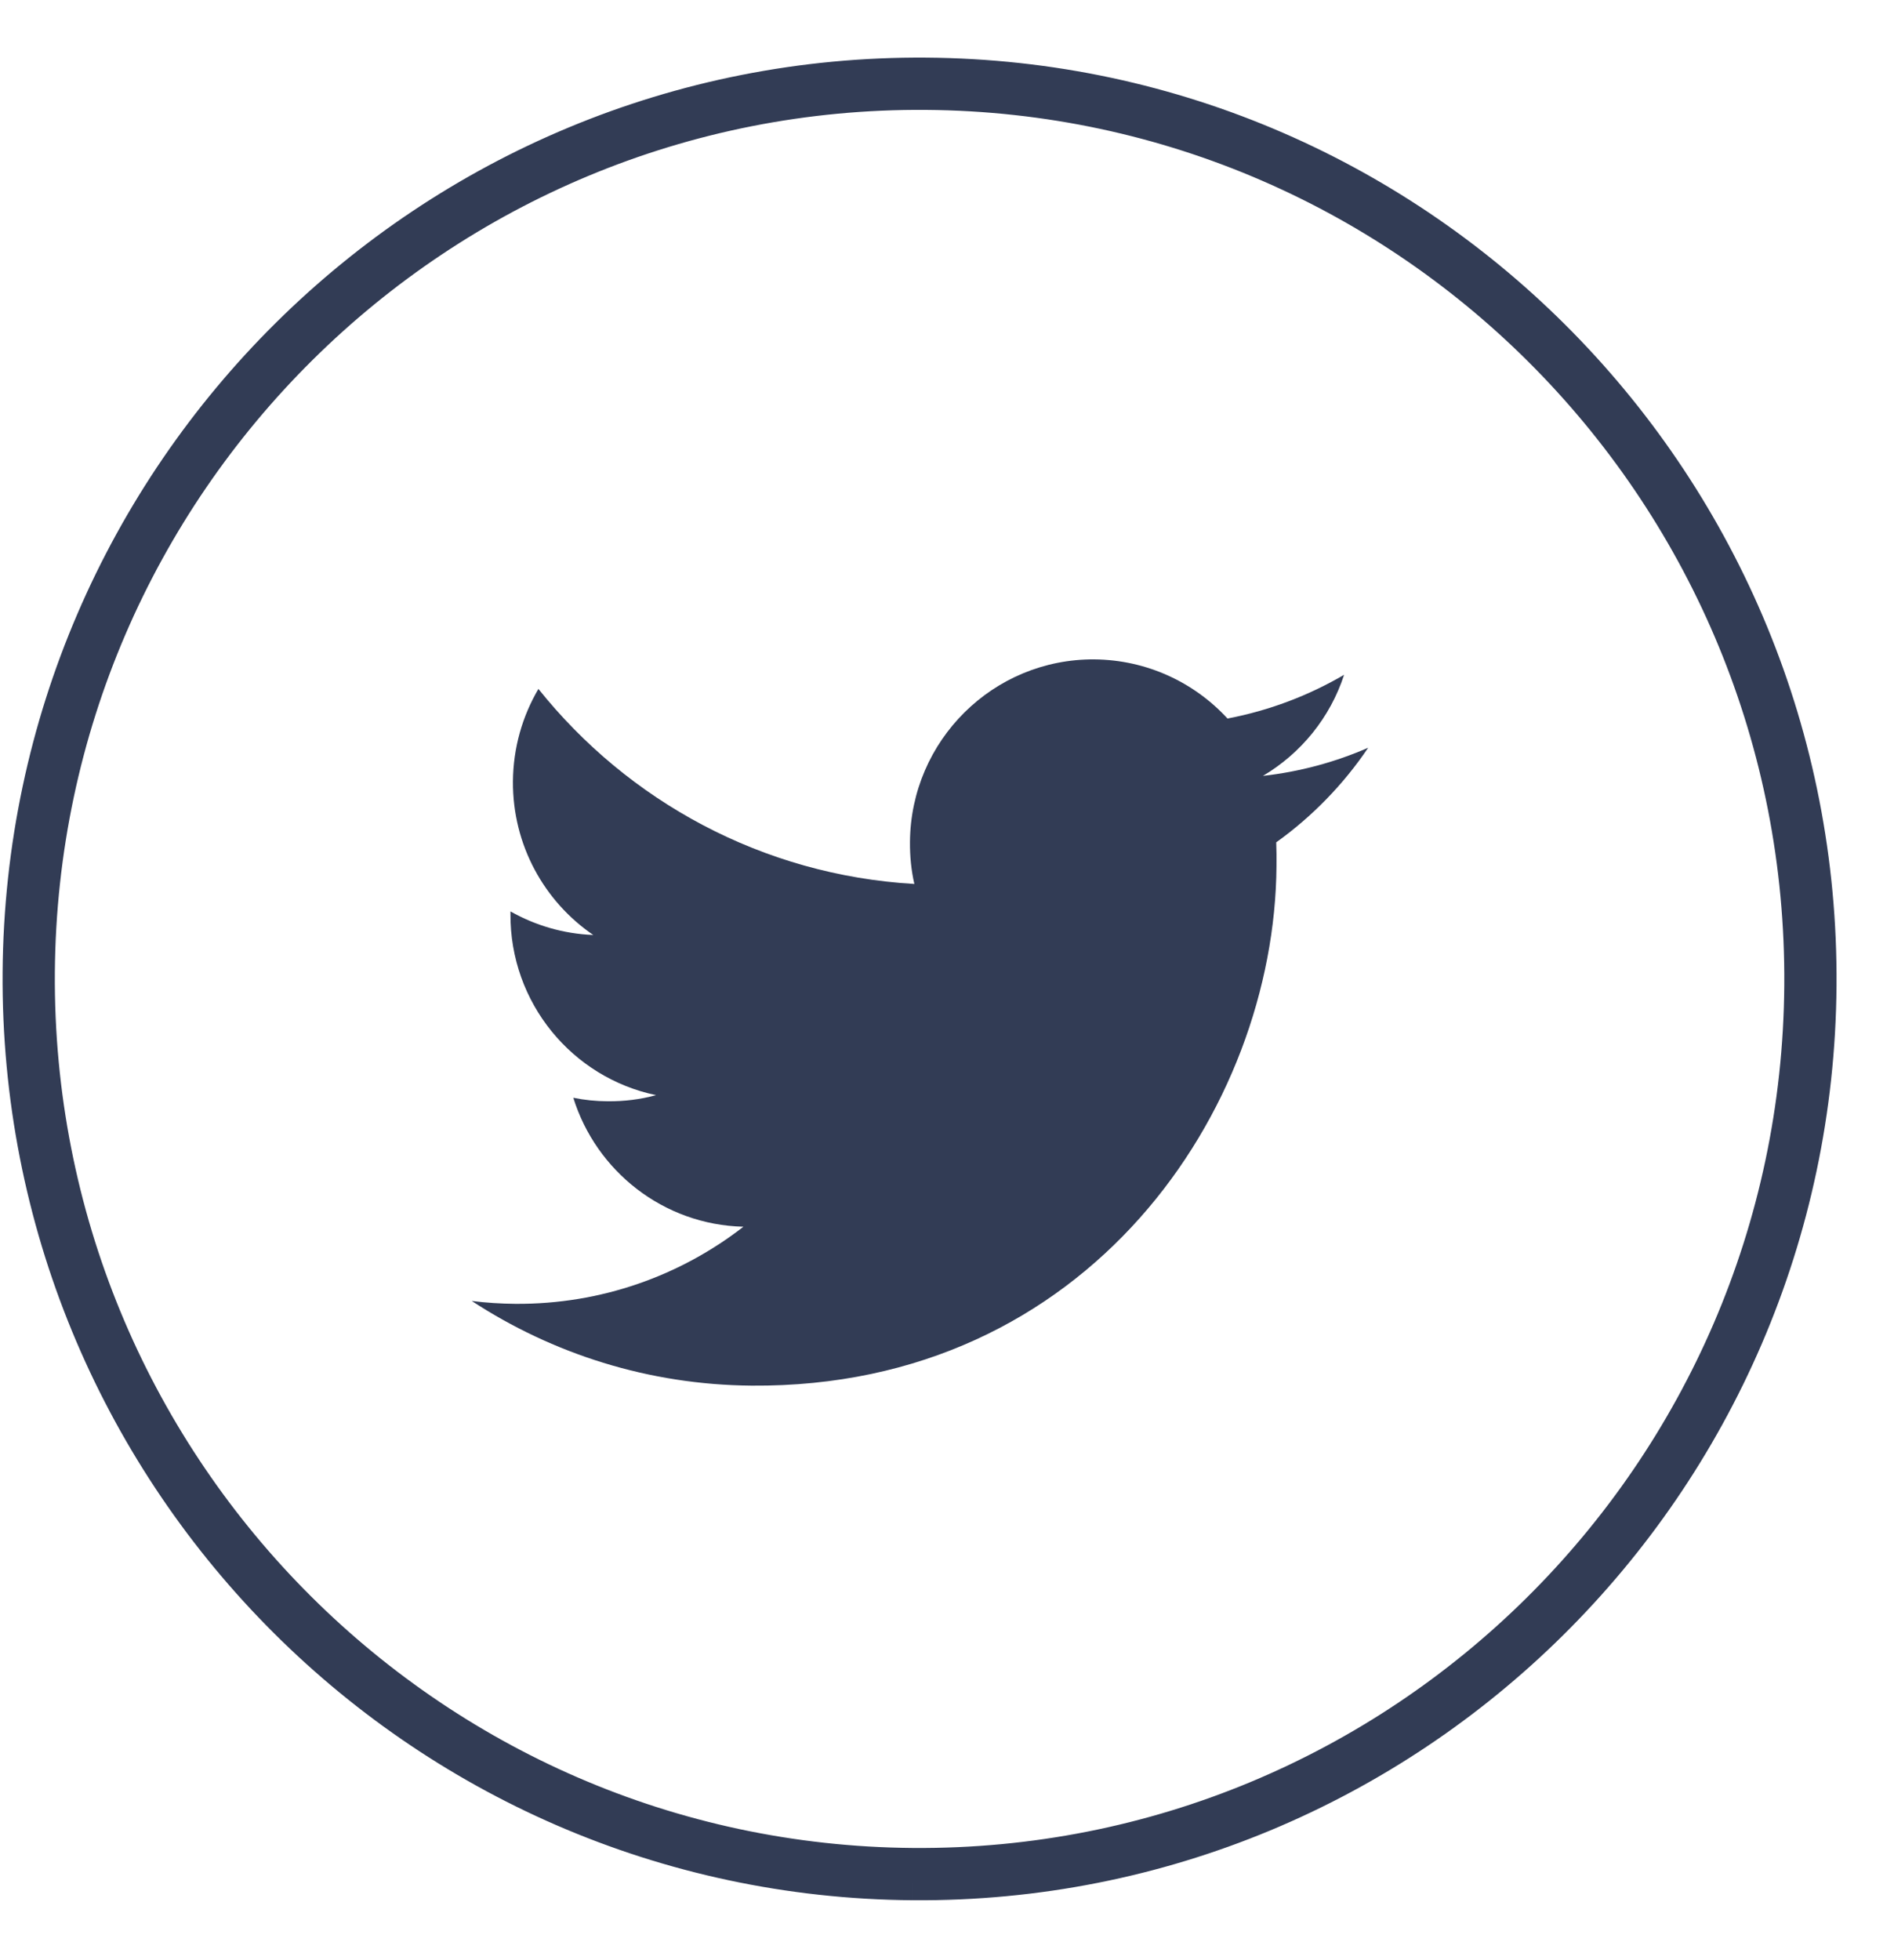 <?xml version="1.0" encoding="UTF-8" standalone="no"?>
<svg width="29px" height="30px" viewBox="0 0 29 30" version="1.1" xmlns="http://www.w3.org/2000/svg" xmlns:xlink="http://www.w3.org/1999/xlink" xmlns:sketch="http://www.bohemiancoding.com/sketch/ns">
    <!-- Generator: Sketch 3.4.4 (17249) - http://www.bohemiancoding.com/sketch -->
    <title>twitter</title>
    <desc>Created with Sketch.</desc>
    <defs></defs>
    <g id="Homepage" stroke="none" stroke-width="1" fill="none" fill-rule="evenodd" sketch:type="MSPage">
        <g id="100-Wardour-Street-Homepage-With-Nav" sketch:type="MSArtboardGroup" transform="translate(-1229, -637)">
            <g id="Side-Nav-Menu" sketch:type="MSLayerGroup" transform="translate(1080, 50)">
                <g id="Social" transform="translate(117, 588)" sketch:type="MSShapeGroup">
                    <g id="twitter" transform="translate(32, 0)">
                        <path d="M13.979,27.683 C21.512,27.738 27.664,21.65 27.72,14.084 C27.776,6.518 21.714,0.338 14.181,0.282 C6.648,0.226 0.496,6.315 0.44,13.881 C0.385,21.448 6.446,27.627 13.979,27.683" id="Stroke-1" stroke="#323c55" stroke-width="0.8"></path>
                        <path d="M20.949,10.444 C20.446,10.664 19.904,10.811 19.337,10.875 C19.919,10.531 20.367,9.983 20.58,9.328 C20.036,9.646 19.435,9.875 18.795,9.997 C18.288,9.446 17.562,9.099 16.756,9.092 C15.209,9.081 13.944,10.333 13.933,11.887 C13.931,12.108 13.953,12.323 14,12.529 C11.671,12.393 9.615,11.258 8.244,9.544 C8,9.959 7.858,10.442 7.854,10.958 C7.847,11.934 8.335,12.799 9.084,13.31 C8.624,13.292 8.193,13.162 7.816,12.949 L7.816,12.984 C7.806,14.349 8.763,15.494 10.045,15.761 C9.809,15.826 9.561,15.857 9.305,15.855 C9.125,15.854 8.948,15.836 8.778,15.801 C9.127,16.922 10.155,17.745 11.383,17.775 C10.418,18.524 9.205,18.964 7.892,18.955 C7.666,18.953 7.442,18.939 7.223,18.911 C8.458,19.718 9.929,20.195 11.511,20.207 C16.668,20.246 19.518,15.977 19.545,12.256 C19.547,12.133 19.545,12.012 19.541,11.892 C20.091,11.498 20.571,11.005 20.949,10.444" id="Fill-2" fill="#323c55"></path>
                    </g>
                </g>
            </g>
        </g>
    </g>
</svg>